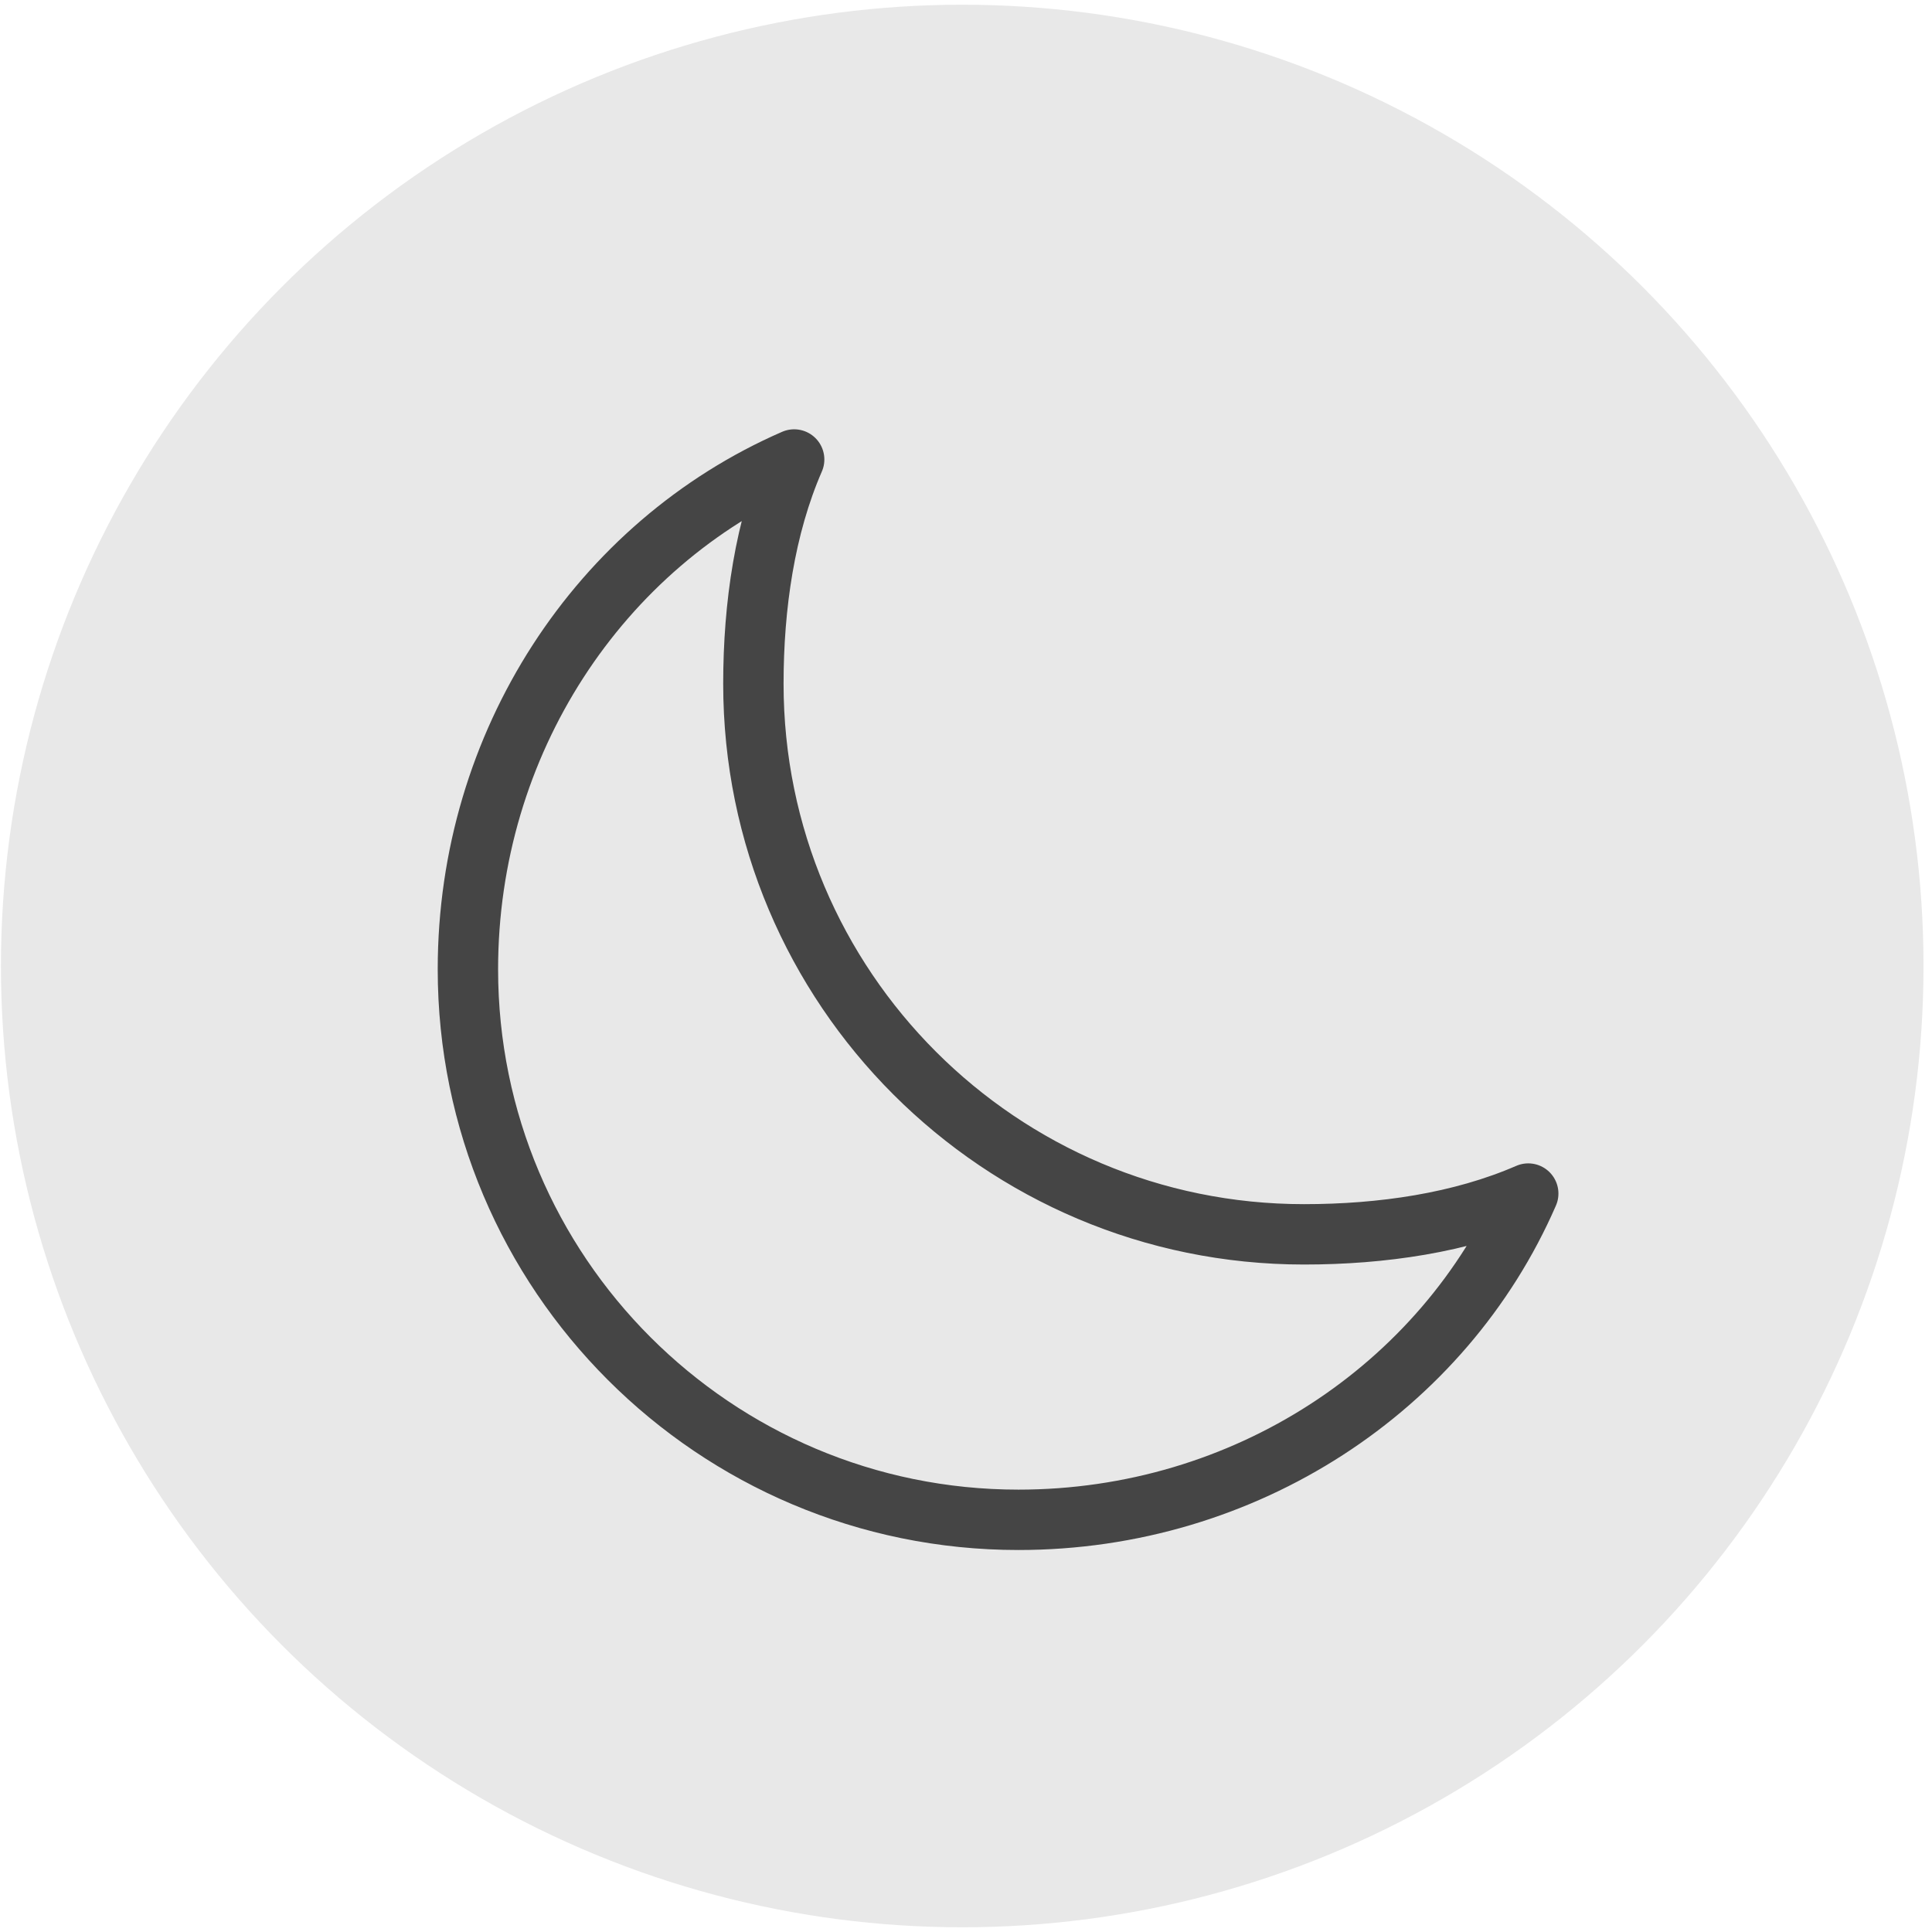 <?xml version="1.0" encoding="utf-8"?>
<!-- Generator: Adobe Illustrator 16.2.0, SVG Export Plug-In . SVG Version: 6.00 Build 0)  -->
<!DOCTYPE svg PUBLIC "-//W3C//DTD SVG 1.1 Tiny//EN" "http://www.w3.org/Graphics/SVG/1.1/DTD/svg11-tiny.dtd">
<svg version="1.1" baseProfile="tiny" id="Warstwa_1"
	 xmlns="http://www.w3.org/2000/svg" xmlns:xlink="http://www.w3.org/1999/xlink" x="0px" y="0px" width="512px" height="512px"
	 viewBox="0 0 512 512" xml:space="preserve">
<circle fill="#E8E8E8" cx="255" cy="256" r="254.75"/>
<path fill="none" stroke="#454545" stroke-width="16" stroke-linecap="round" stroke-linejoin="round" d="M199.654,181.211
	c0-20.683,3.046-41.616,10.808-59.442C158.835,144.242,124,196.963,124,256.864c0,80.578,65.326,145.904,145.904,145.904
	c59.9,0,112.623-34.835,135.096-86.462c-17.826,7.762-38.758,10.808-59.441,10.808C264.98,327.114,199.654,261.789,199.654,181.211z
	"/>
</svg>
